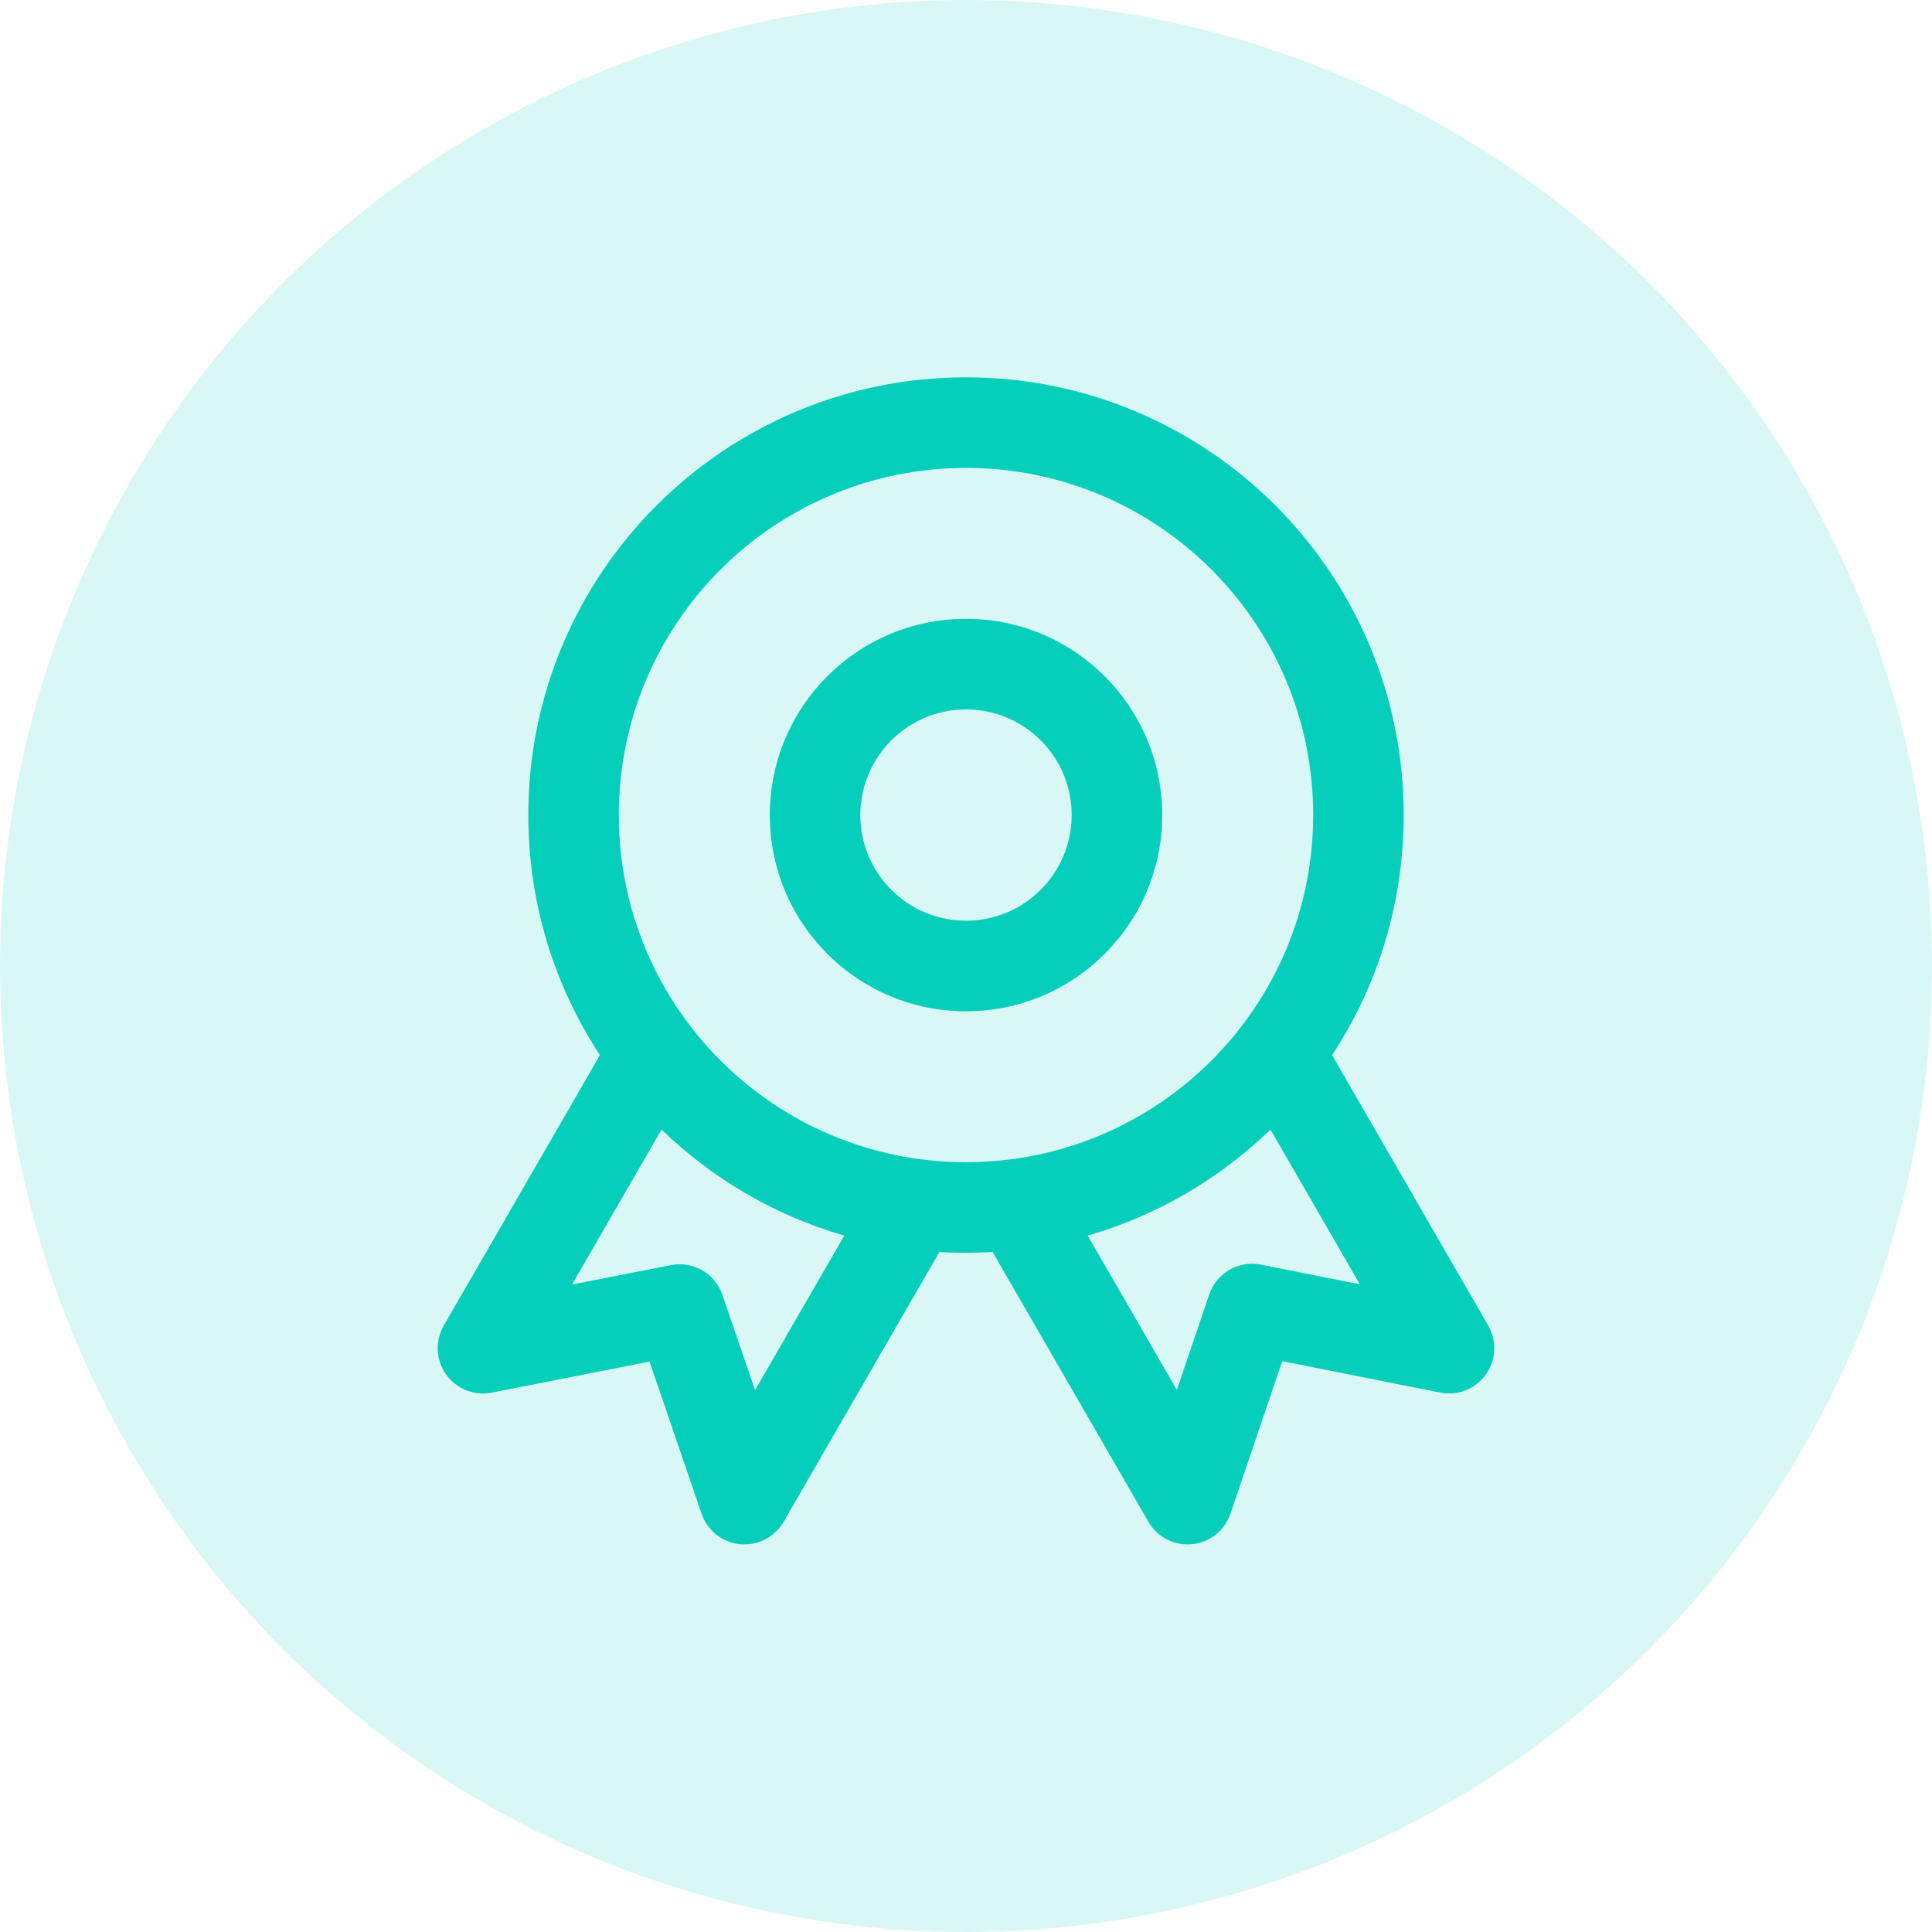 <svg xmlns="http://www.w3.org/2000/svg" width="40" height="40" viewBox="0 0 40 40" fill="none"><circle cx="20" cy="20" r="20" fill="#05CFBB" fill-opacity="0.15"></circle><path fill-rule="evenodd" clip-rule="evenodd" d="M20 12.812C17.756 12.812 15.938 14.631 15.938 16.875C15.938 19.119 17.756 20.938 20 20.938C22.244 20.938 24.062 19.119 24.062 16.875C24.062 14.631 22.244 12.812 20 12.812ZM17.812 16.875C17.812 15.667 18.792 14.688 20 14.688C21.208 14.688 22.188 15.667 22.188 16.875C22.188 18.083 21.208 19.062 20 19.062C18.792 19.062 17.812 18.083 17.812 16.875Z" fill="#05CFBB"></path><path fill-rule="evenodd" clip-rule="evenodd" d="M20 7.812C14.995 7.812 10.938 11.87 10.938 16.875C10.938 18.71 11.483 20.418 12.421 21.845L9.188 27.444C9.004 27.762 9.024 28.159 9.237 28.458C9.451 28.757 9.82 28.904 10.181 28.833L13.448 28.19L14.526 31.341C14.645 31.689 14.956 31.935 15.322 31.971C15.688 32.006 16.041 31.825 16.225 31.506L19.449 25.921C19.631 25.932 19.815 25.938 20 25.938C20.185 25.938 20.369 25.932 20.551 25.921L23.776 31.506C23.959 31.825 24.313 32.007 24.679 31.971C25.046 31.935 25.357 31.688 25.475 31.339L26.547 28.182L29.817 28.832C30.178 28.904 30.548 28.758 30.762 28.459C30.976 28.16 30.996 27.763 30.812 27.444L27.579 21.845C28.517 20.418 29.062 18.71 29.062 16.875C29.062 11.87 25.005 7.812 20 7.812ZM12.812 16.875C12.812 12.905 16.03 9.688 20 9.688C23.97 9.688 27.188 12.905 27.188 16.875C27.188 20.845 23.97 24.062 20 24.062C16.03 24.062 12.812 20.845 12.812 16.875ZM17.48 25.582C16.038 25.166 14.745 24.401 13.696 23.386L11.843 26.595L13.89 26.193C14.35 26.102 14.806 26.366 14.957 26.809L15.632 28.782L17.48 25.582ZM24.365 28.777L22.52 25.582C23.962 25.166 25.255 24.401 26.304 23.386L28.154 26.59L26.106 26.183C25.645 26.091 25.187 26.355 25.036 26.801L24.365 28.777Z" fill="#05CFBB"></path></svg>